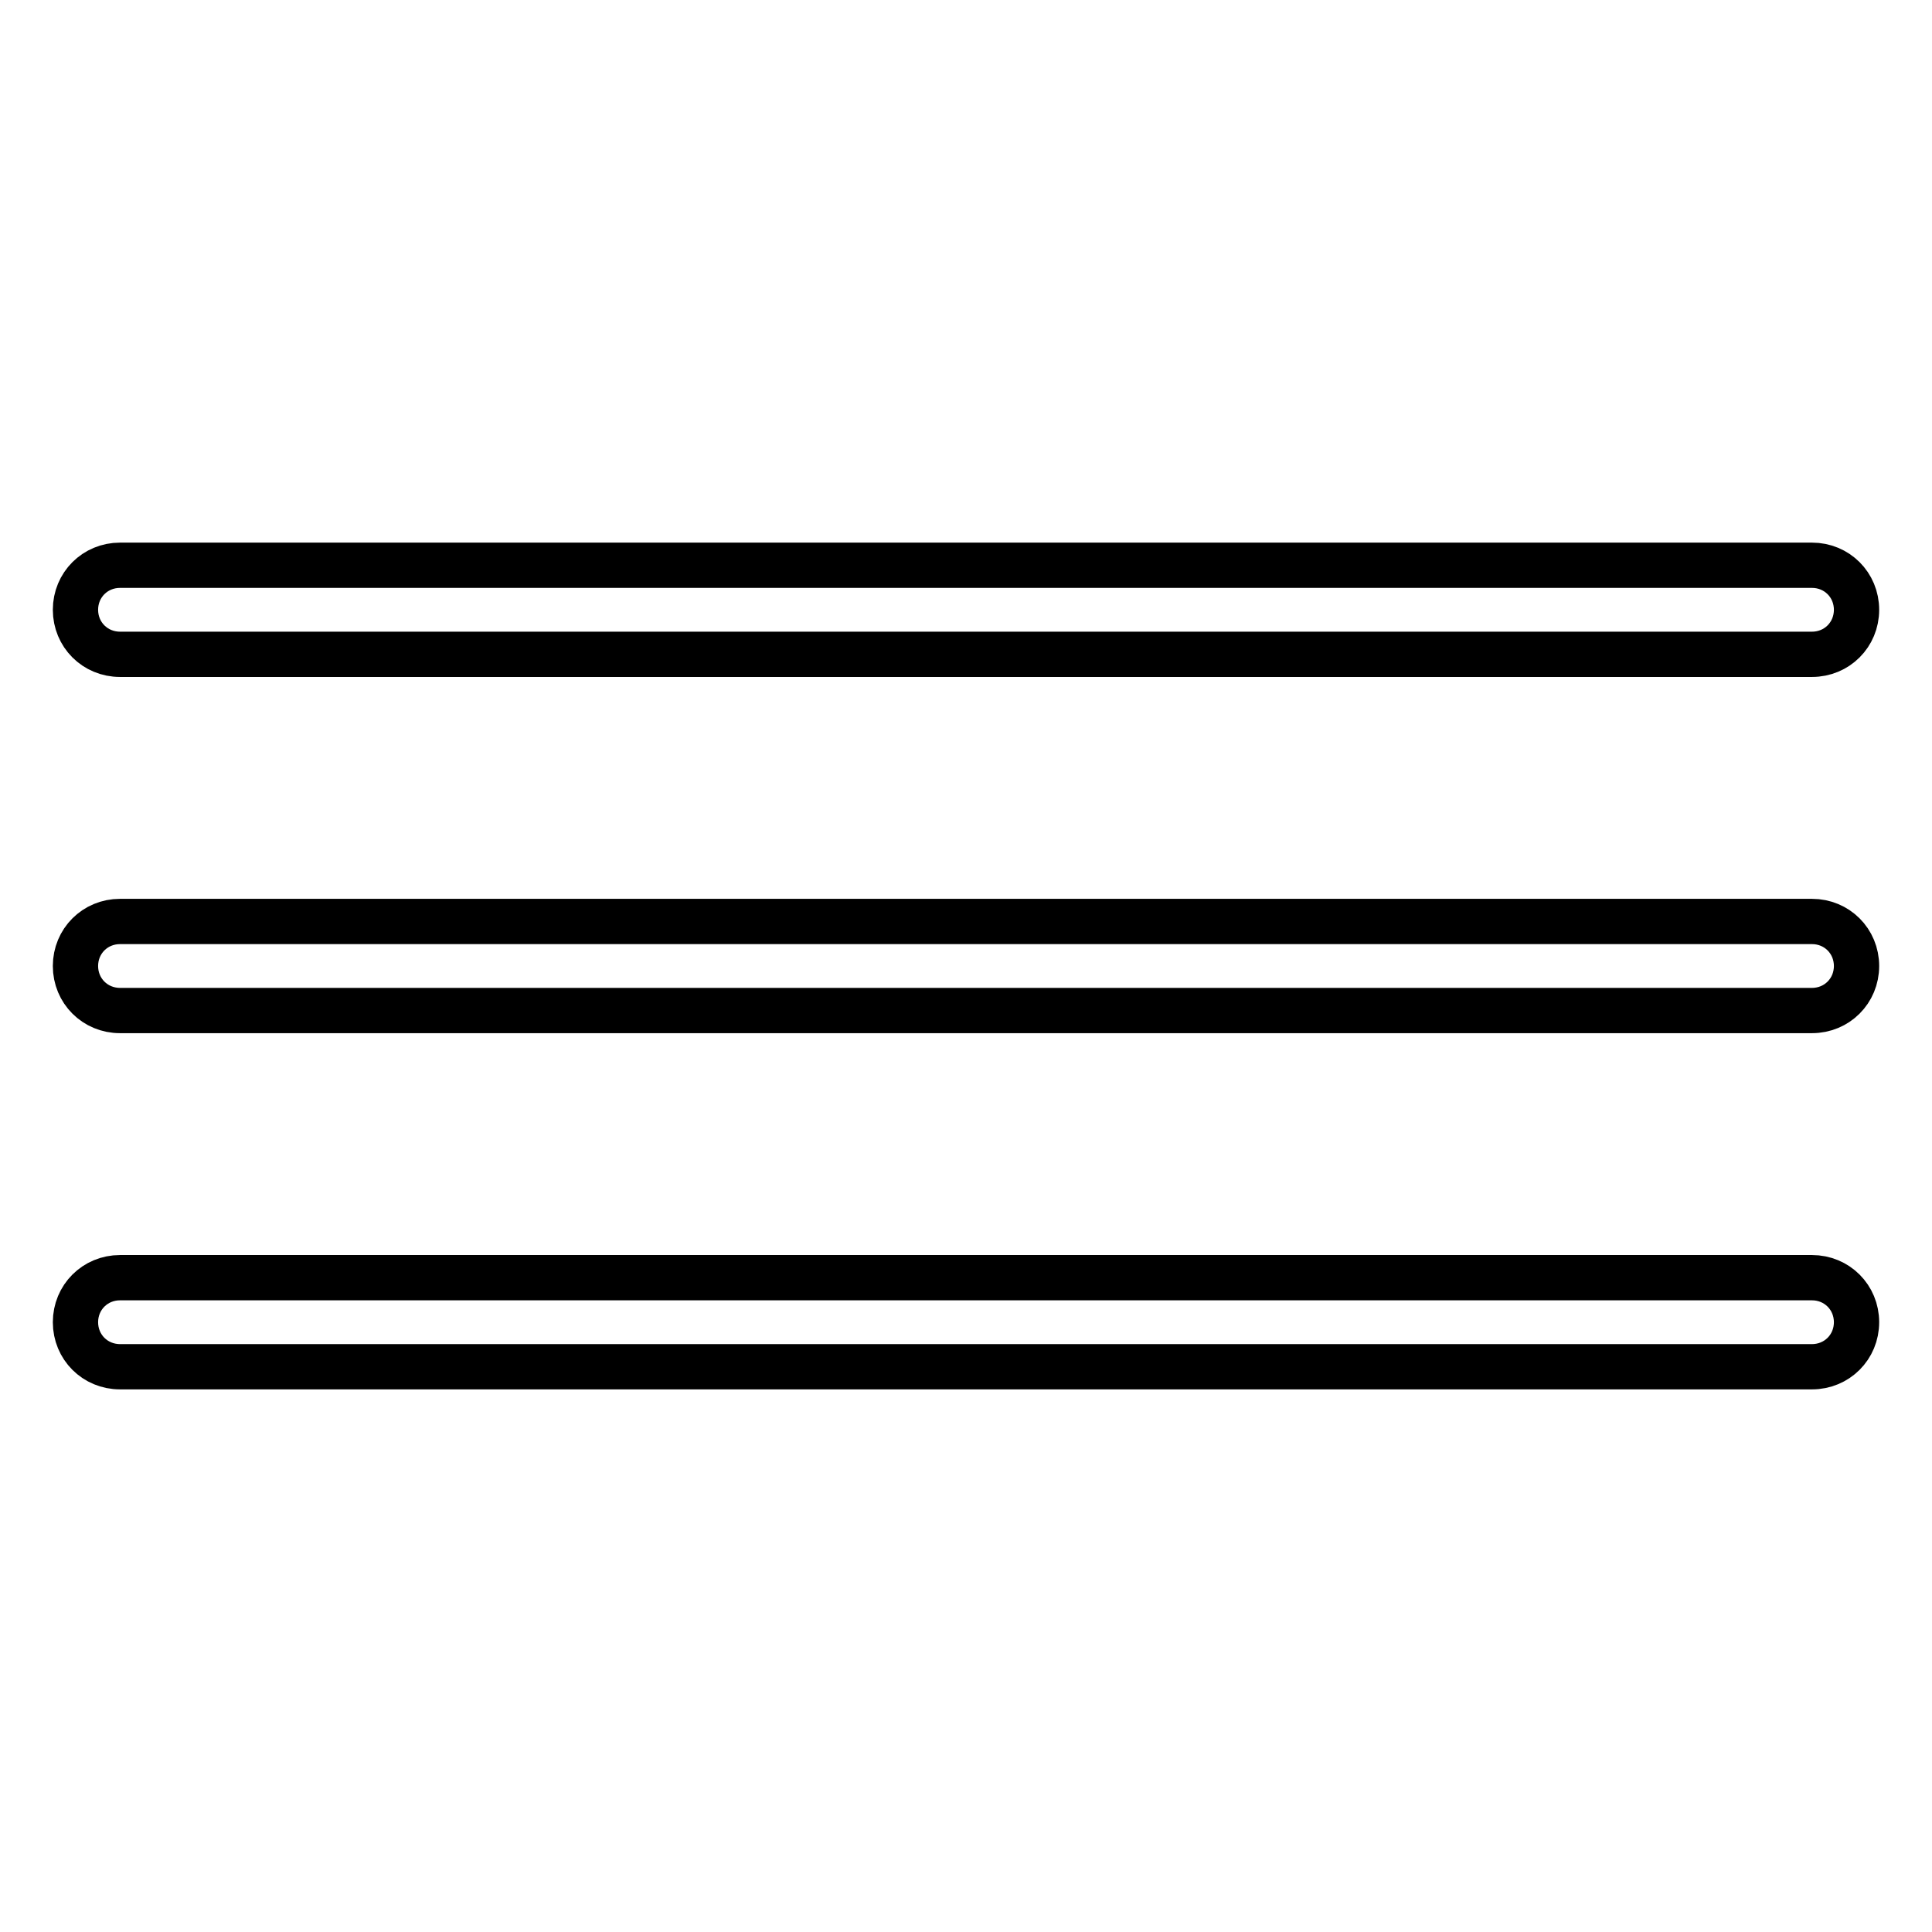 <?xml version="1.0" encoding="utf-8"?>
<!-- Svg Vector Icons : http://www.onlinewebfonts.com/icon -->
<!DOCTYPE svg PUBLIC "-//W3C//DTD SVG 1.1//EN" "http://www.w3.org/Graphics/SVG/1.1/DTD/svg11.dtd">
<svg version="1.1" xmlns="http://www.w3.org/2000/svg" xmlns:xlink="http://www.w3.org/1999/xlink" x="0px" y="0px" viewBox="0 0 256 256" enable-background="new 0 0 256 256" xml:space="preserve">
<g> <path stroke-width="6" fill-opacity="0" stroke="#000000"  d="M240.1,122.1H15.9c-3.3,0-5.9,2.6-5.9,5.9c0,3.3,2.6,5.9,5.9,5.9h224.2c3.3,0,5.9-2.6,5.9-5.9 C246,124.7,243.4,122.1,240.1,122.1L240.1,122.1z M240.1,74.9H15.9c-3.3,0-5.9,2.6-5.9,5.9s2.6,5.9,5.9,5.9h224.2 c3.3,0,5.9-2.6,5.9-5.9S243.4,74.9,240.1,74.9L240.1,74.9z M240.1,169.3H15.9c-3.3,0-5.9,2.6-5.9,5.9c0,3.3,2.6,5.9,5.9,5.9h224.2 c3.3,0,5.9-2.6,5.9-5.9C246,171.9,243.4,169.3,240.1,169.3L240.1,169.3z"/></g>
</svg>